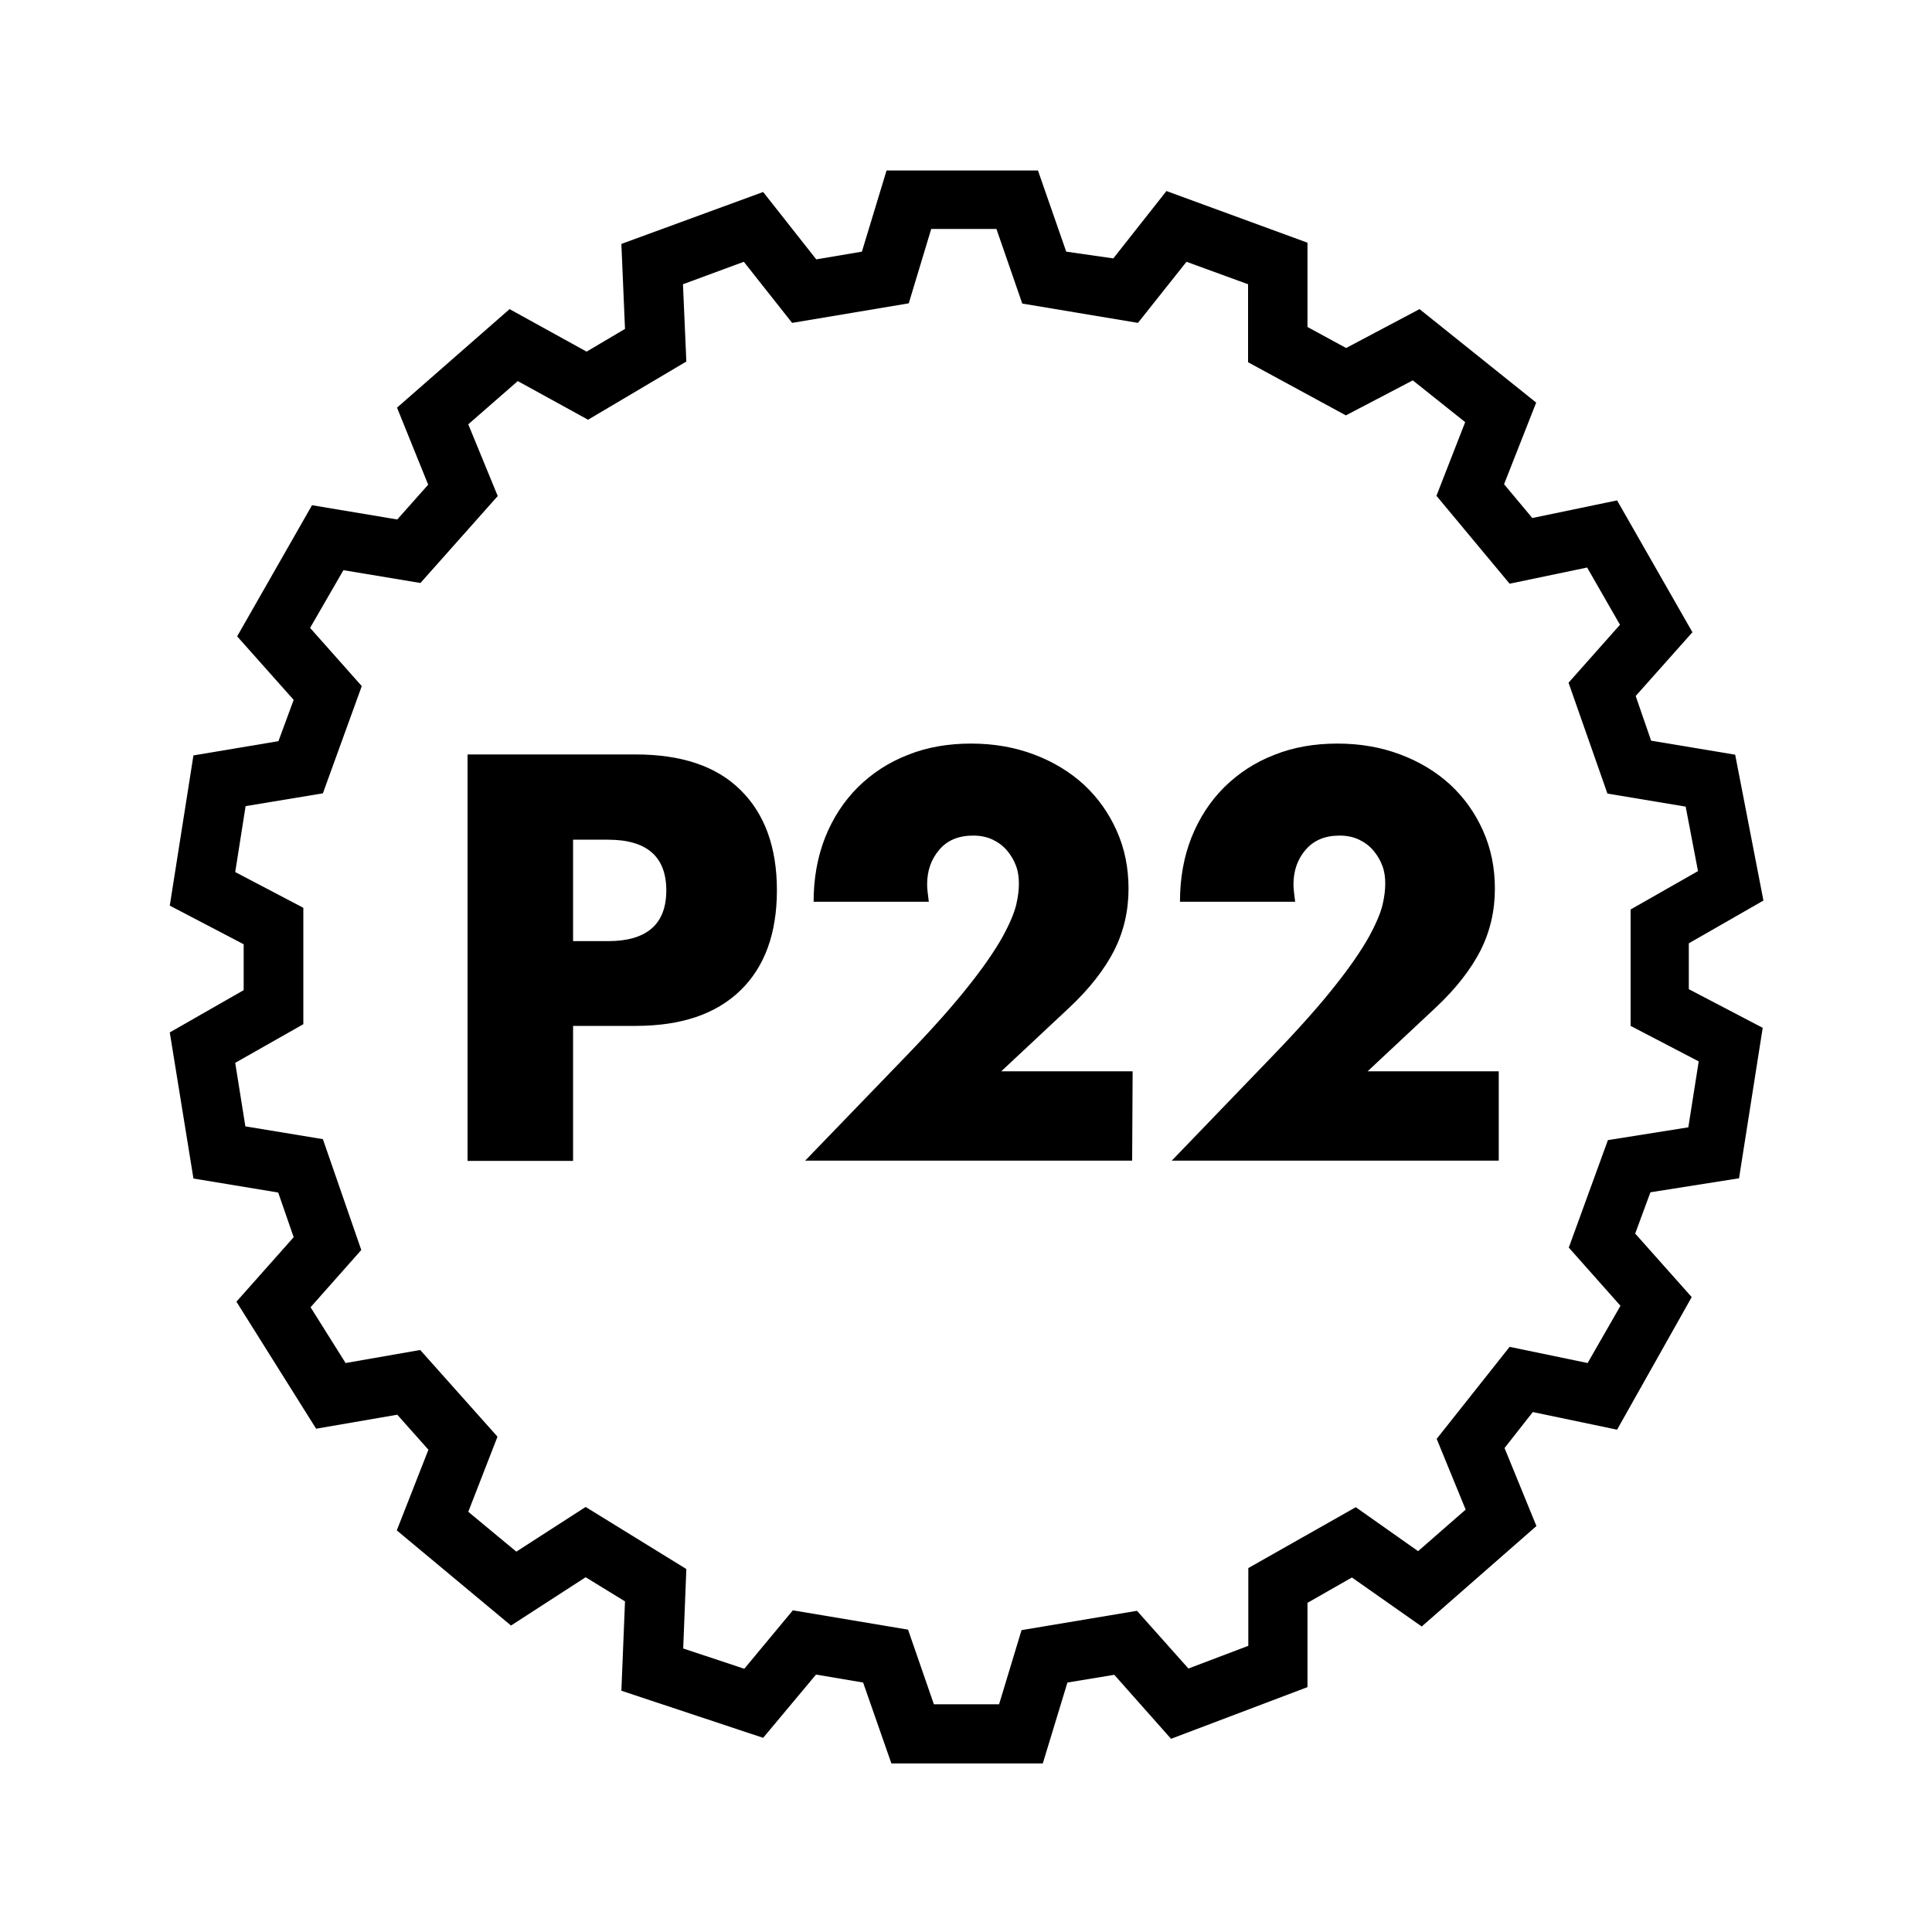 <svg xmlns="http://www.w3.org/2000/svg" xml:space="preserve" style="enable-background:new 0 0 800 800" viewBox="0 0 800 800"><path d="M431.8 730.2h-62.7l-11.7-33.5-19.5-3.3-21.9 26.2-58.7-19.5 1.5-37-16.3-10-30.9 20-47.3-39.4 13.1-33.4-12.9-14.5-33.6 5.8-33-52.6 23.7-26.7-6.4-18.5-35.1-5.8-9.8-60.5 30.6-17.5v-19l-30.6-16 9.8-62.2 35.2-5.9 6.3-17.1-23.4-26.3 31-54.3 35.3 5.9 12.8-14.4-12.9-31.9L211 128l31.9 17.6 15.9-9.4-1.5-35.2L316 79.5l22 27.9 18.9-3.2 10.2-33.6h62.7l11.7 33.6L461 107l22-27.9 58.4 21.4v34.9l16 8.7 30.4-16.1 48.3 38.7-13.3 33.8 11.7 14 35.1-7.3 31.2 54.6-23.5 26.4 6.4 18.5 34.8 5.8 11.7 60.4-30.9 17.7v19l30.6 16-9.8 62.3-36.7 5.8-6.3 17.1 23.4 26.3-30.9 54.9-34.9-7.3-11.7 14.9 13.2 32.3-47.5 41.6-28.9-20.3-18.4 10.5v34.9L484.9 720l-23.5-26.5-19.4 3.2-10.2 33.5zm-45.1-24.5h27L423 675l47.8-8 21.3 23.9 24.8-9.4v-32.2l44.5-25.2 25.8 18.2 19.7-17.2-12-29.3 30.2-38.1 32.3 6.7 13.6-23.7-21.4-24.1 16.2-44.5 33.3-5.3 4.3-27.3-28.2-14.7v-48.2l27.9-15.9L698 334l-32.4-5.4-16.1-45.9 21.3-24-13.6-23.7-32.1 6.7-30.3-36.4 11.9-30.5-21.7-17.3-27.7 14.5-40.5-22v-32.3l-25.5-9.3-20.1 25.3-47.9-8-10.7-30.9h-27l-9.3 30.8-48.3 8.1-20-25.3-25.2 9.3 1.4 32-40.7 24.1-29.1-16-20.5 17.9 12.2 29.7-32 36-31.9-5.3-13.8 23.9 21.4 24.1-16.1 44.4-32 5.3-4.3 27.3 28.2 14.8v48.2l-28.2 16 4.2 26.3 32.1 5.3 15.9 45.9-21 23.7 14.5 23.1L174 559l32 35.9-12.1 31.1 19.9 16.5 28.7-18.5 41.7 25.7-1.3 32.9 25.3 8.4 20.1-24.2 47.7 8 10.7 30.9z"/><path d="M237.3 347.7h14.5c16 0 24.1 7 24.1 21s-8.1 21-24.1 21h-14.5v-42zm0 77.1h25.9c18.9 0 33.3-4.9 43.4-14.7s15.1-23.7 15.1-41.5-5.1-31.7-15.1-41.5c-10-9.9-24.5-14.7-43.4-14.7h-69.6v168.3h43.7v-55.9zM469 443.6h-54.4l27.9-26.1c8.7-8.1 14.9-16.2 18.9-24 3.9-7.8 5.9-16.3 5.9-25.5 0-8.7-1.6-16.6-4.9-24-3.3-7.4-7.8-13.7-13.6-19.1-5.8-5.3-12.7-9.5-20.7-12.5s-16.6-4.5-26-4.5c-9.5 0-18.3 1.5-26.2 4.7-8 3.1-14.8 7.6-20.7 13.4-5.8 5.8-10.3 12.7-13.5 20.7-3.2 8.1-4.8 17-4.8 26.7h47.7c-.4-3.1-.7-5.5-.7-7.1 0-5.8 1.7-10.6 5.1-14.5 3.3-3.9 8-5.8 14-5.8 3.1 0 5.8.6 8.1 1.7s4.3 2.6 5.9 4.5c1.6 1.9 2.8 3.9 3.7 6.3.9 2.4 1.2 4.8 1.2 7.4 0 2.4-.3 5.3-1.1 8.7-.8 3.4-2.7 7.9-5.7 13.4-3.1 5.5-7.7 12.3-14 20.2-6.3 8-14.9 17.7-25.9 29.1l-41.8 43.3h135.4l.2-37zm151.7 0h-54.4l27.9-26.1c8.7-8.1 14.9-16.2 18.9-24 3.9-7.8 5.9-16.3 5.9-25.5 0-8.7-1.6-16.6-4.9-24-3.3-7.4-7.8-13.7-13.6-19.1-5.8-5.3-12.7-9.5-20.7-12.5s-16.6-4.5-26-4.5c-9.5 0-18.3 1.5-26.2 4.7-8 3.1-14.8 7.6-20.7 13.4-5.8 5.8-10.3 12.7-13.5 20.7s-4.8 17-4.8 26.7h47.7c-.4-3.1-.7-5.5-.7-7.1 0-5.8 1.7-10.6 5.1-14.5s8-5.8 14-5.8c3.1 0 5.8.6 8.1 1.7s4.3 2.6 5.9 4.5c1.6 1.9 2.8 3.9 3.7 6.3s1.2 4.8 1.2 7.4c0 2.4-.3 5.3-1.1 8.7-.8 3.4-2.7 7.9-5.7 13.4-3.1 5.5-7.7 12.3-14 20.2-6.3 8-14.9 17.7-25.9 29.1l-41.7 43.3h135.4v-37h.1z"/></svg>